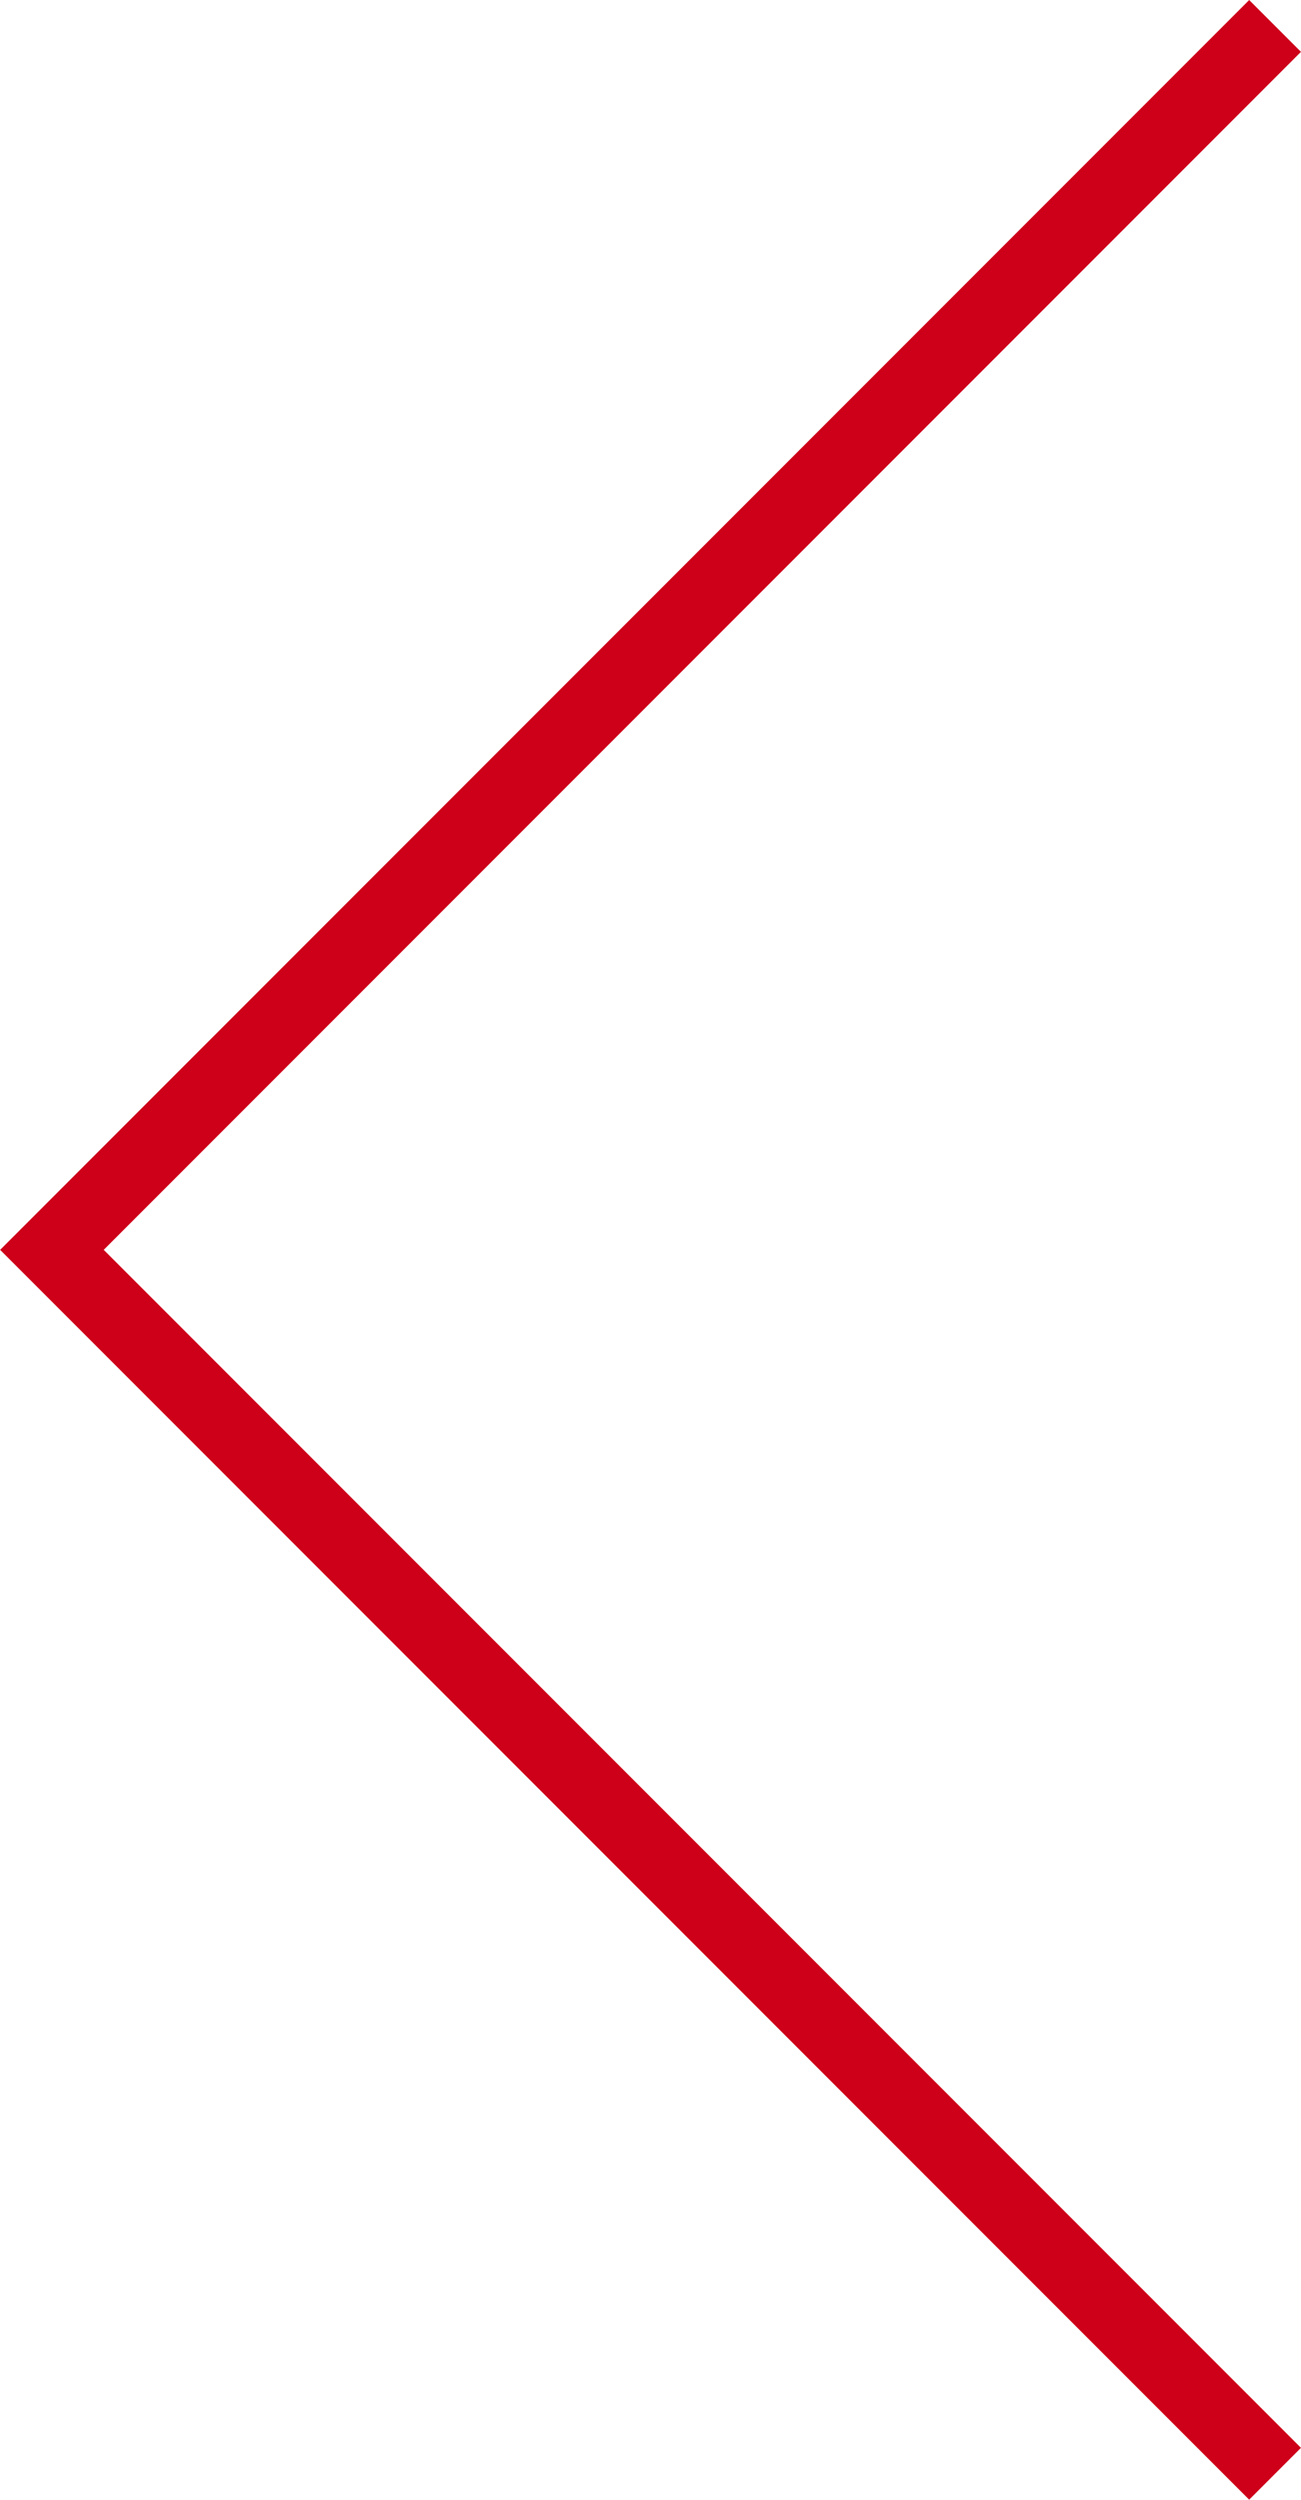 <svg xmlns="http://www.w3.org/2000/svg" width="17.763" height="34.111" viewBox="0 0 17.763 34.111">
  <path d="M143.071,8318.667l-16.7,16.7,16.7,16.7" transform="translate(-125.662 -8318.313)" fill="rgba(0,0,0,0)" stroke="#CE0019" stroke-width="1"/>
</svg>